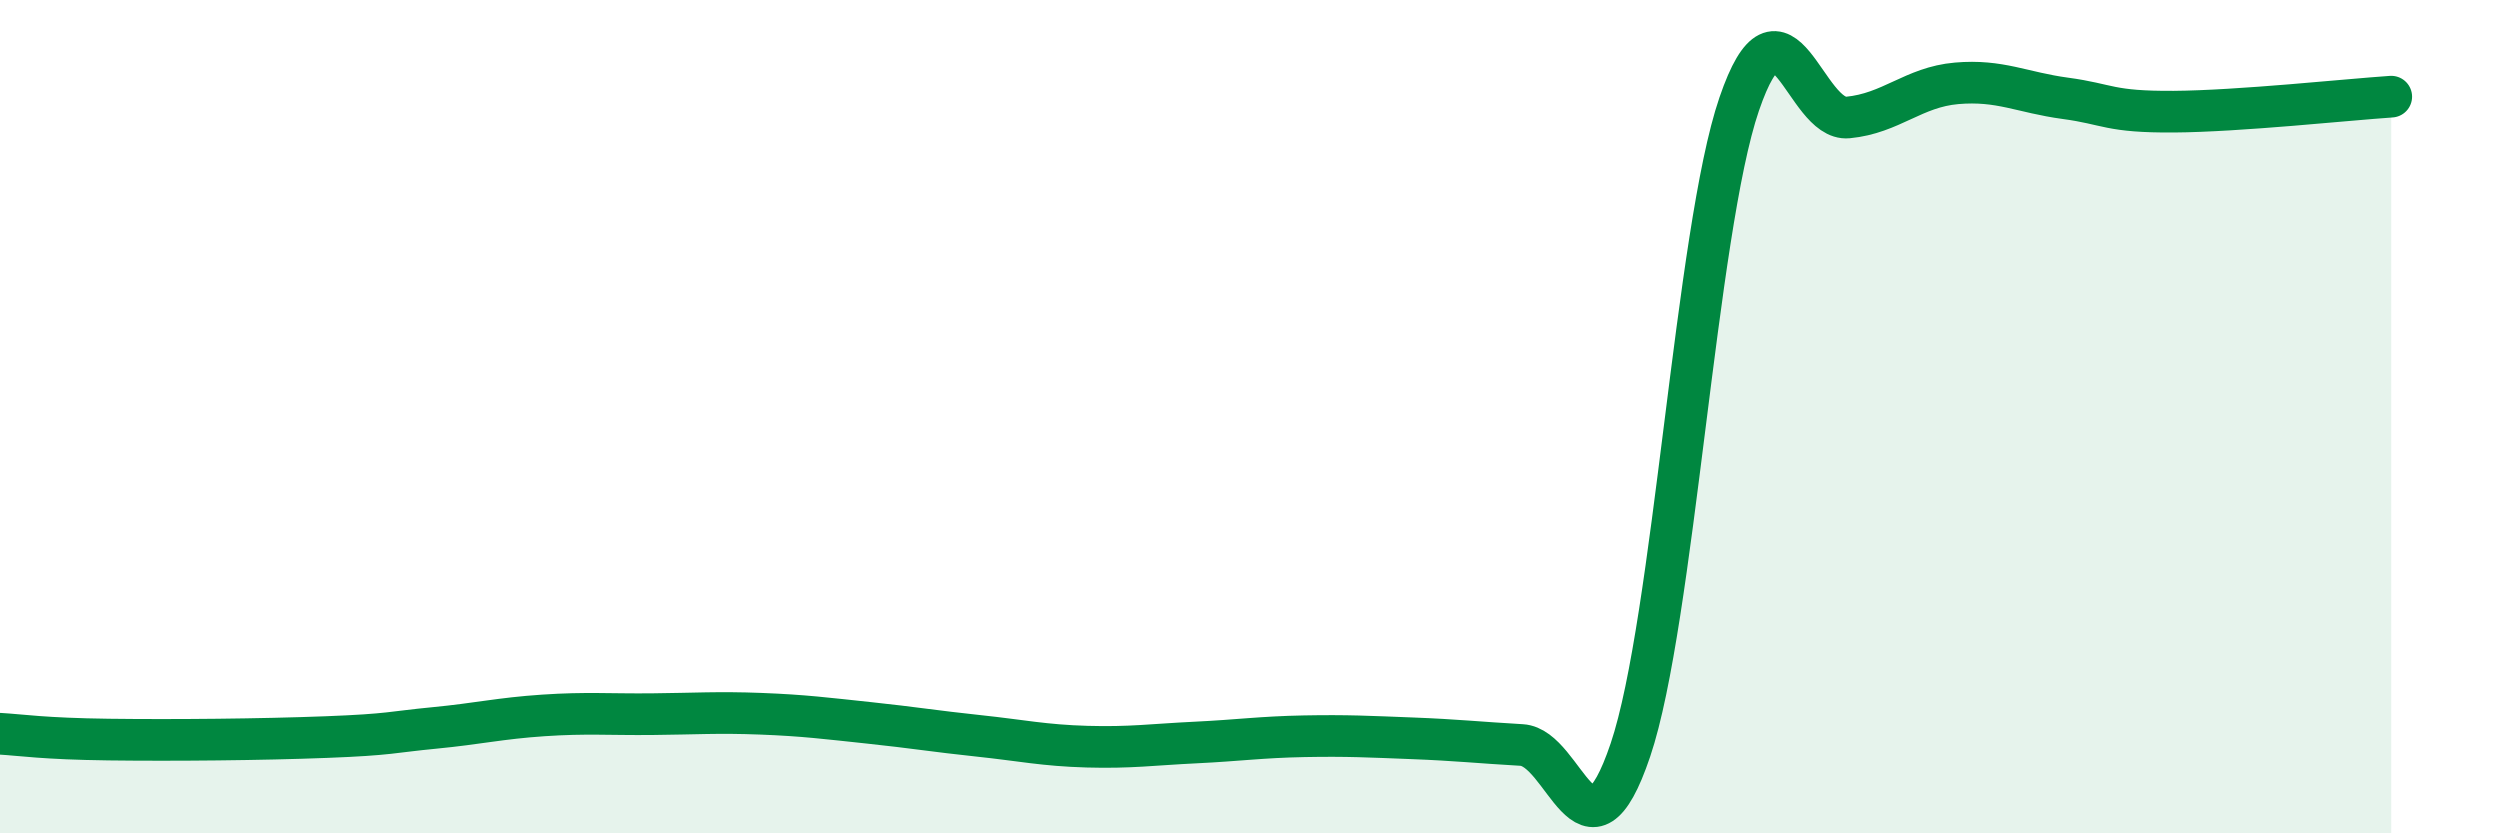 
    <svg width="60" height="20" viewBox="0 0 60 20" xmlns="http://www.w3.org/2000/svg">
      <path
        d="M 0,17.61 C 0.52,17.64 1.04,17.73 2.61,17.75 C 4.18,17.77 6.27,17.75 7.83,17.69 C 9.39,17.63 9.39,17.57 10.43,17.47 C 11.47,17.37 12,17.24 13.04,17.17 C 14.08,17.1 14.61,17.15 15.65,17.14 C 16.69,17.13 17.22,17.09 18.26,17.13 C 19.3,17.17 19.83,17.24 20.87,17.35 C 21.91,17.46 22.44,17.55 23.48,17.66 C 24.52,17.77 25.05,17.89 26.09,17.92 C 27.13,17.95 27.66,17.87 28.7,17.82 C 29.74,17.77 30.26,17.69 31.3,17.67 C 32.34,17.65 32.87,17.68 33.91,17.72 C 34.95,17.76 35.48,17.82 36.52,17.88 C 37.56,17.94 38.09,21.08 39.13,18 C 40.17,14.92 40.7,5.54 41.74,2.5 C 42.78,-0.54 43.31,2.92 44.35,2.82 C 45.39,2.72 45.92,2.09 46.96,2 C 48,1.91 48.53,2.22 49.57,2.36 C 50.61,2.5 50.61,2.69 52.17,2.68 C 53.73,2.67 56.35,2.39 57.39,2.32L57.39 20L0 20Z"
        fill="#008740"
        opacity="0.1"
        stroke-linecap="round"
        stroke-linejoin="round"
      />
      <path
        d="M 0,17.61 C 0.52,17.64 1.04,17.73 2.61,17.75 C 4.18,17.77 6.27,17.75 7.83,17.69 C 9.39,17.63 9.39,17.57 10.43,17.47 C 11.47,17.37 12,17.24 13.04,17.17 C 14.08,17.1 14.61,17.15 15.65,17.14 C 16.69,17.13 17.22,17.09 18.26,17.13 C 19.3,17.17 19.83,17.24 20.87,17.35 C 21.91,17.46 22.44,17.55 23.48,17.66 C 24.52,17.77 25.05,17.89 26.09,17.92 C 27.13,17.95 27.66,17.87 28.7,17.82 C 29.74,17.77 30.26,17.69 31.3,17.67 C 32.34,17.65 32.87,17.68 33.91,17.72 C 34.95,17.76 35.48,17.82 36.52,17.88 C 37.56,17.94 38.09,21.08 39.13,18 C 40.17,14.92 40.7,5.54 41.74,2.5 C 42.78,-0.54 43.31,2.92 44.35,2.82 C 45.39,2.72 45.92,2.09 46.96,2 C 48,1.91 48.53,2.22 49.57,2.36 C 50.61,2.5 50.61,2.69 52.17,2.68 C 53.73,2.67 56.35,2.39 57.39,2.32"
        stroke="#008740"
        stroke-width="1"
        fill="none"
        stroke-linecap="round"
        stroke-linejoin="round"
      />
    </svg>
  